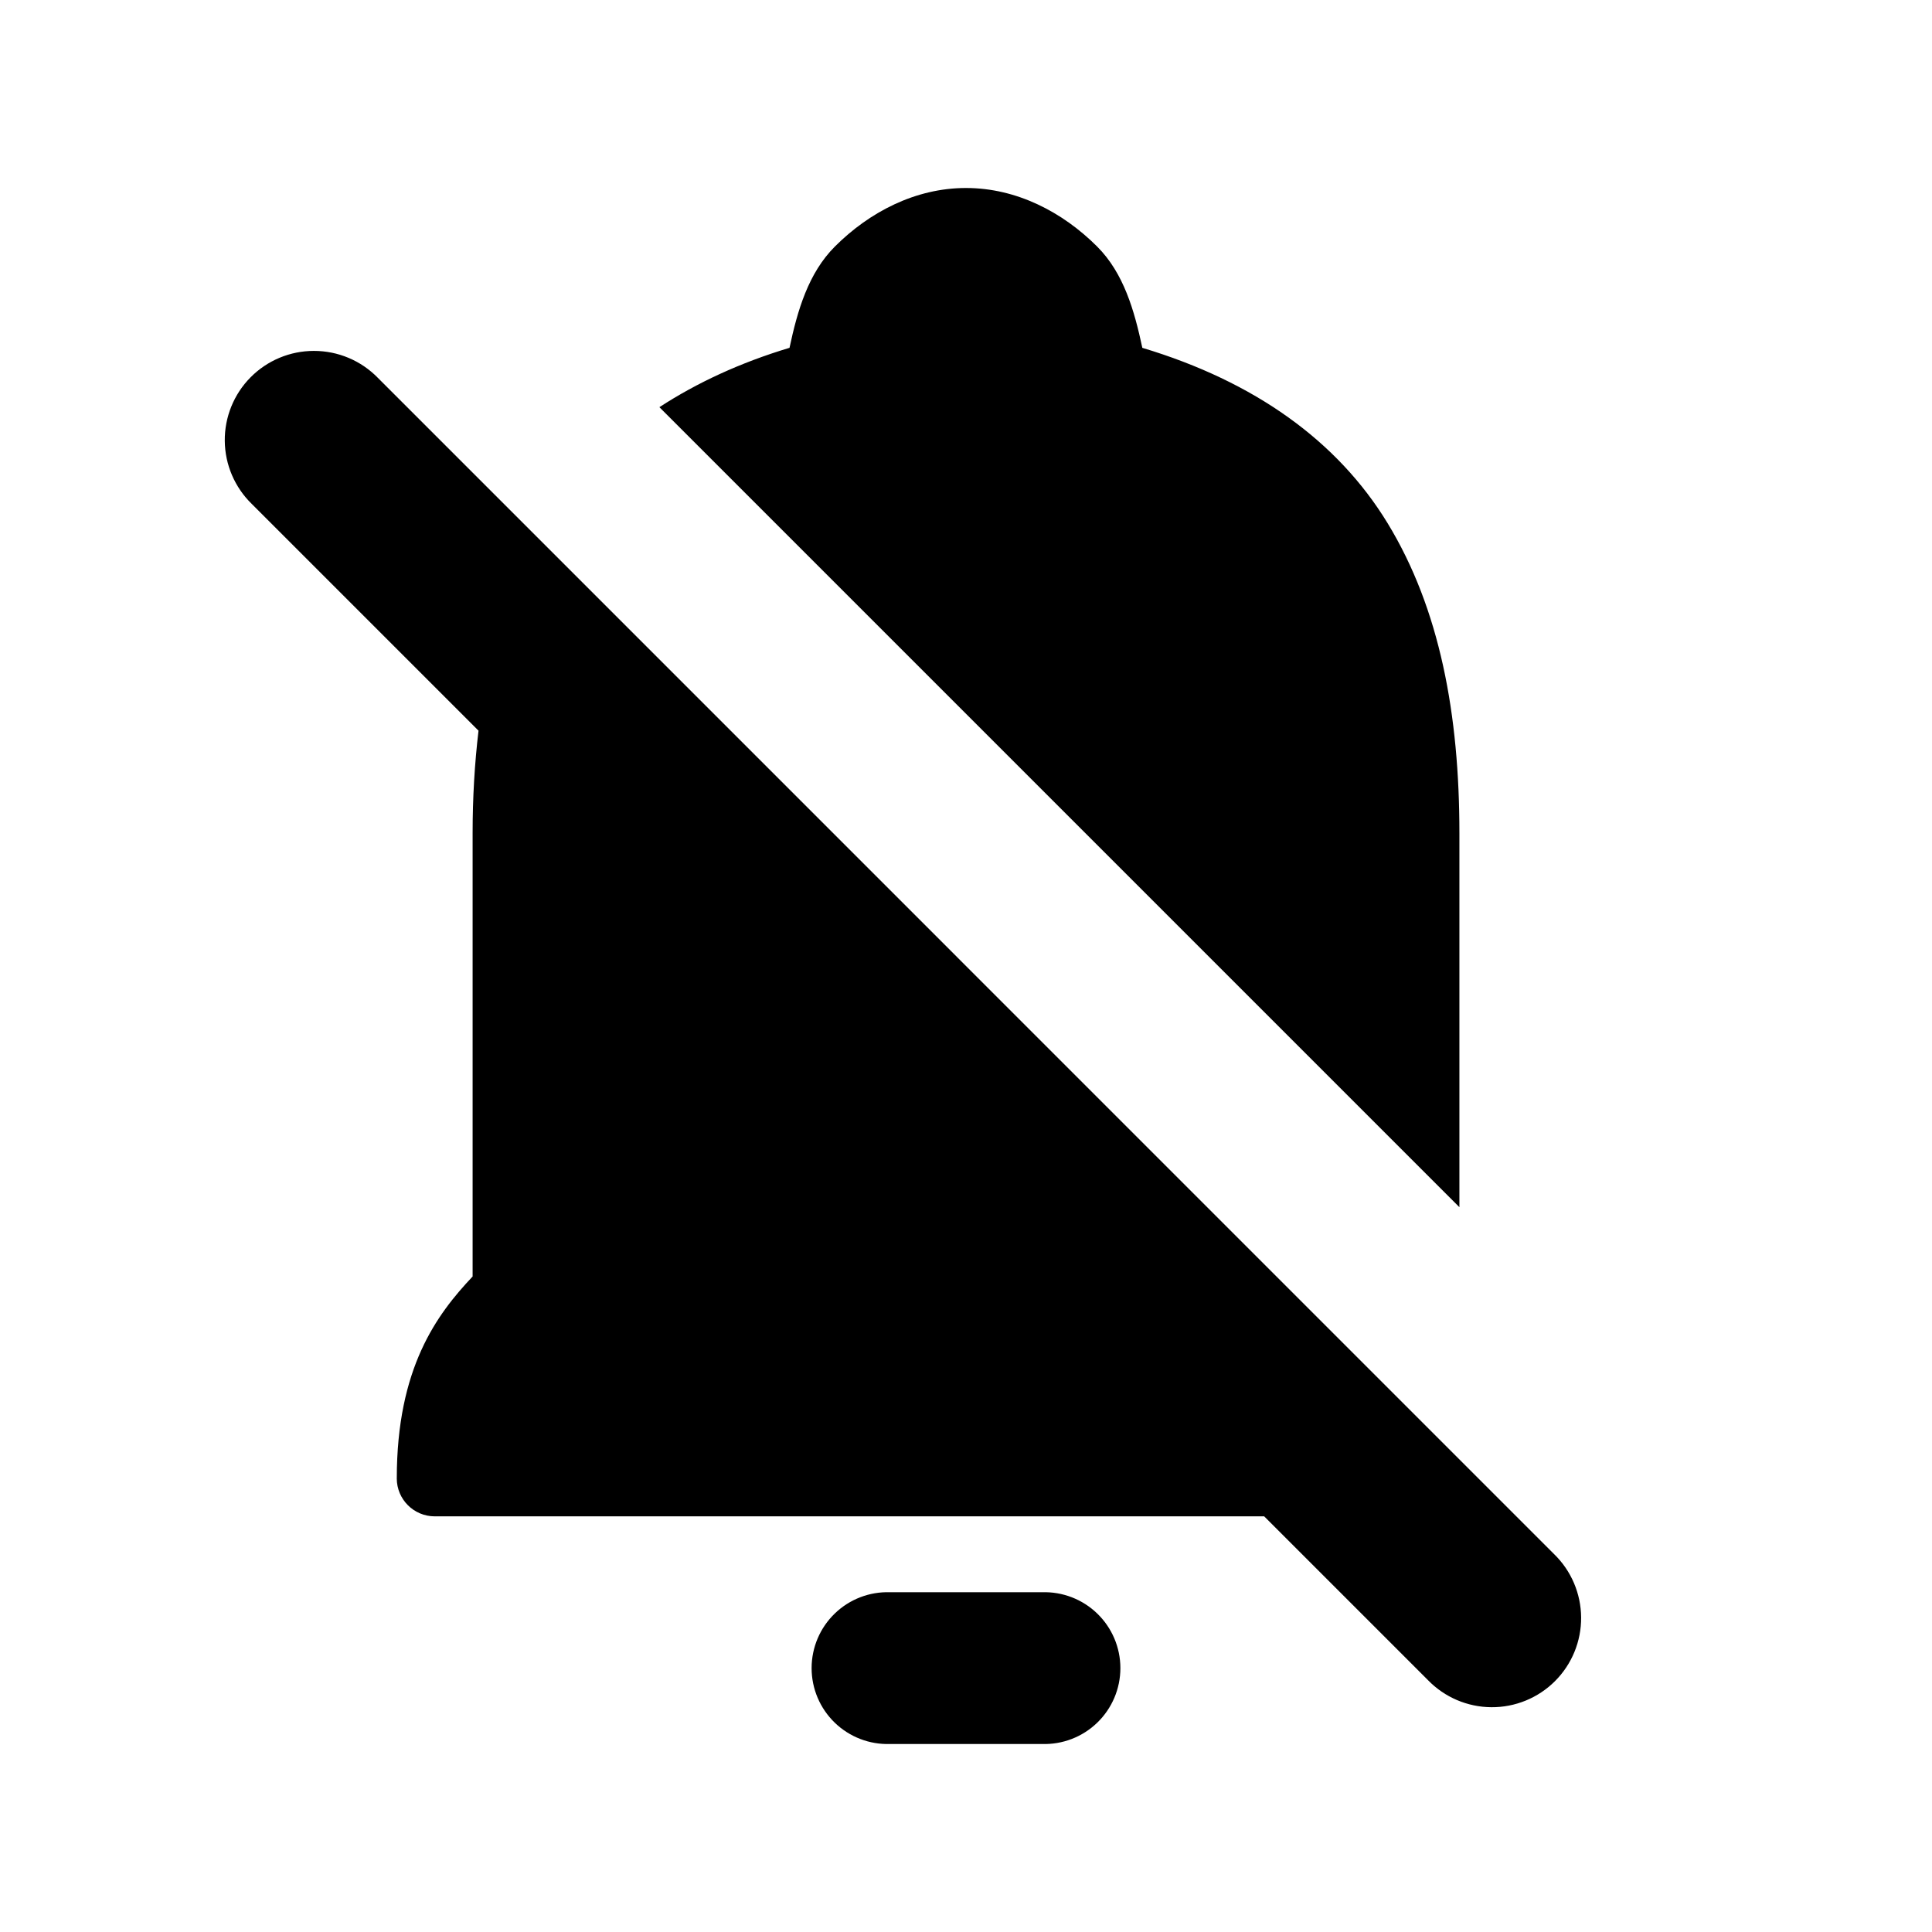 <?xml version="1.0" encoding="UTF-8"?>
<!-- Uploaded to: ICON Repo, www.iconrepo.com, Generator: ICON Repo Mixer Tools -->
<svg fill="#000000" width="800px" height="800px" version="1.1" viewBox="144 144 512 512" xmlns="http://www.w3.org/2000/svg">
 <g>
  <path d="m400 193.82c-13.414 0-25.621 6.391-34.746 15.512-7.051 7.047-9.922 16.973-12.023 26.844-13.059 3.926-24.512 9.242-34.484 15.73l212.01 212.01v-99.137c0-31.293-5.129-59.348-19.051-82.164-13.262-21.738-35.215-37.496-64.977-46.434-2.106-9.871-4.93-19.801-11.98-26.848-9.125-9.125-21.332-15.512-34.746-15.512zm-172.82 43.172c-6.305 0-12.344 2.523-16.777 7-4.438 4.481-6.894 10.547-6.836 16.848 0.062 6.305 2.641 12.32 7.16 16.711l60.086 60.086c-1.035 8.73-1.566 17.766-1.566 27.137v117.51c-9.477 10.043-20.094 24.207-20.094 53.52h-0.004c0.012 5.543 4.5 10.031 10.043 10.043h219.83l43.418 43.418c4.406 4.539 10.449 7.117 16.777 7.164 6.324 0.047 12.406-2.445 16.879-6.918 4.473-4.473 6.965-10.555 6.918-16.879-0.047-6.328-2.625-12.371-7.164-16.777l-64.129-64.129-205.43-205.44-42.145-42.145c-4.457-4.582-10.582-7.16-16.973-7.148z"/>
  <path d="m379.89 565.96c-5.449-0.188-10.746 1.848-14.668 5.641-3.922 3.789-6.137 9.012-6.137 14.469 0 5.453 2.215 10.676 6.137 14.465 3.922 3.793 9.219 5.828 14.668 5.641h40.215c5.453 0.188 10.746-1.848 14.668-5.641 3.926-3.789 6.141-9.012 6.141-14.465 0-5.457-2.215-10.68-6.141-14.469-3.922-3.793-9.215-5.828-14.668-5.641z"/>
 </g>
</svg>